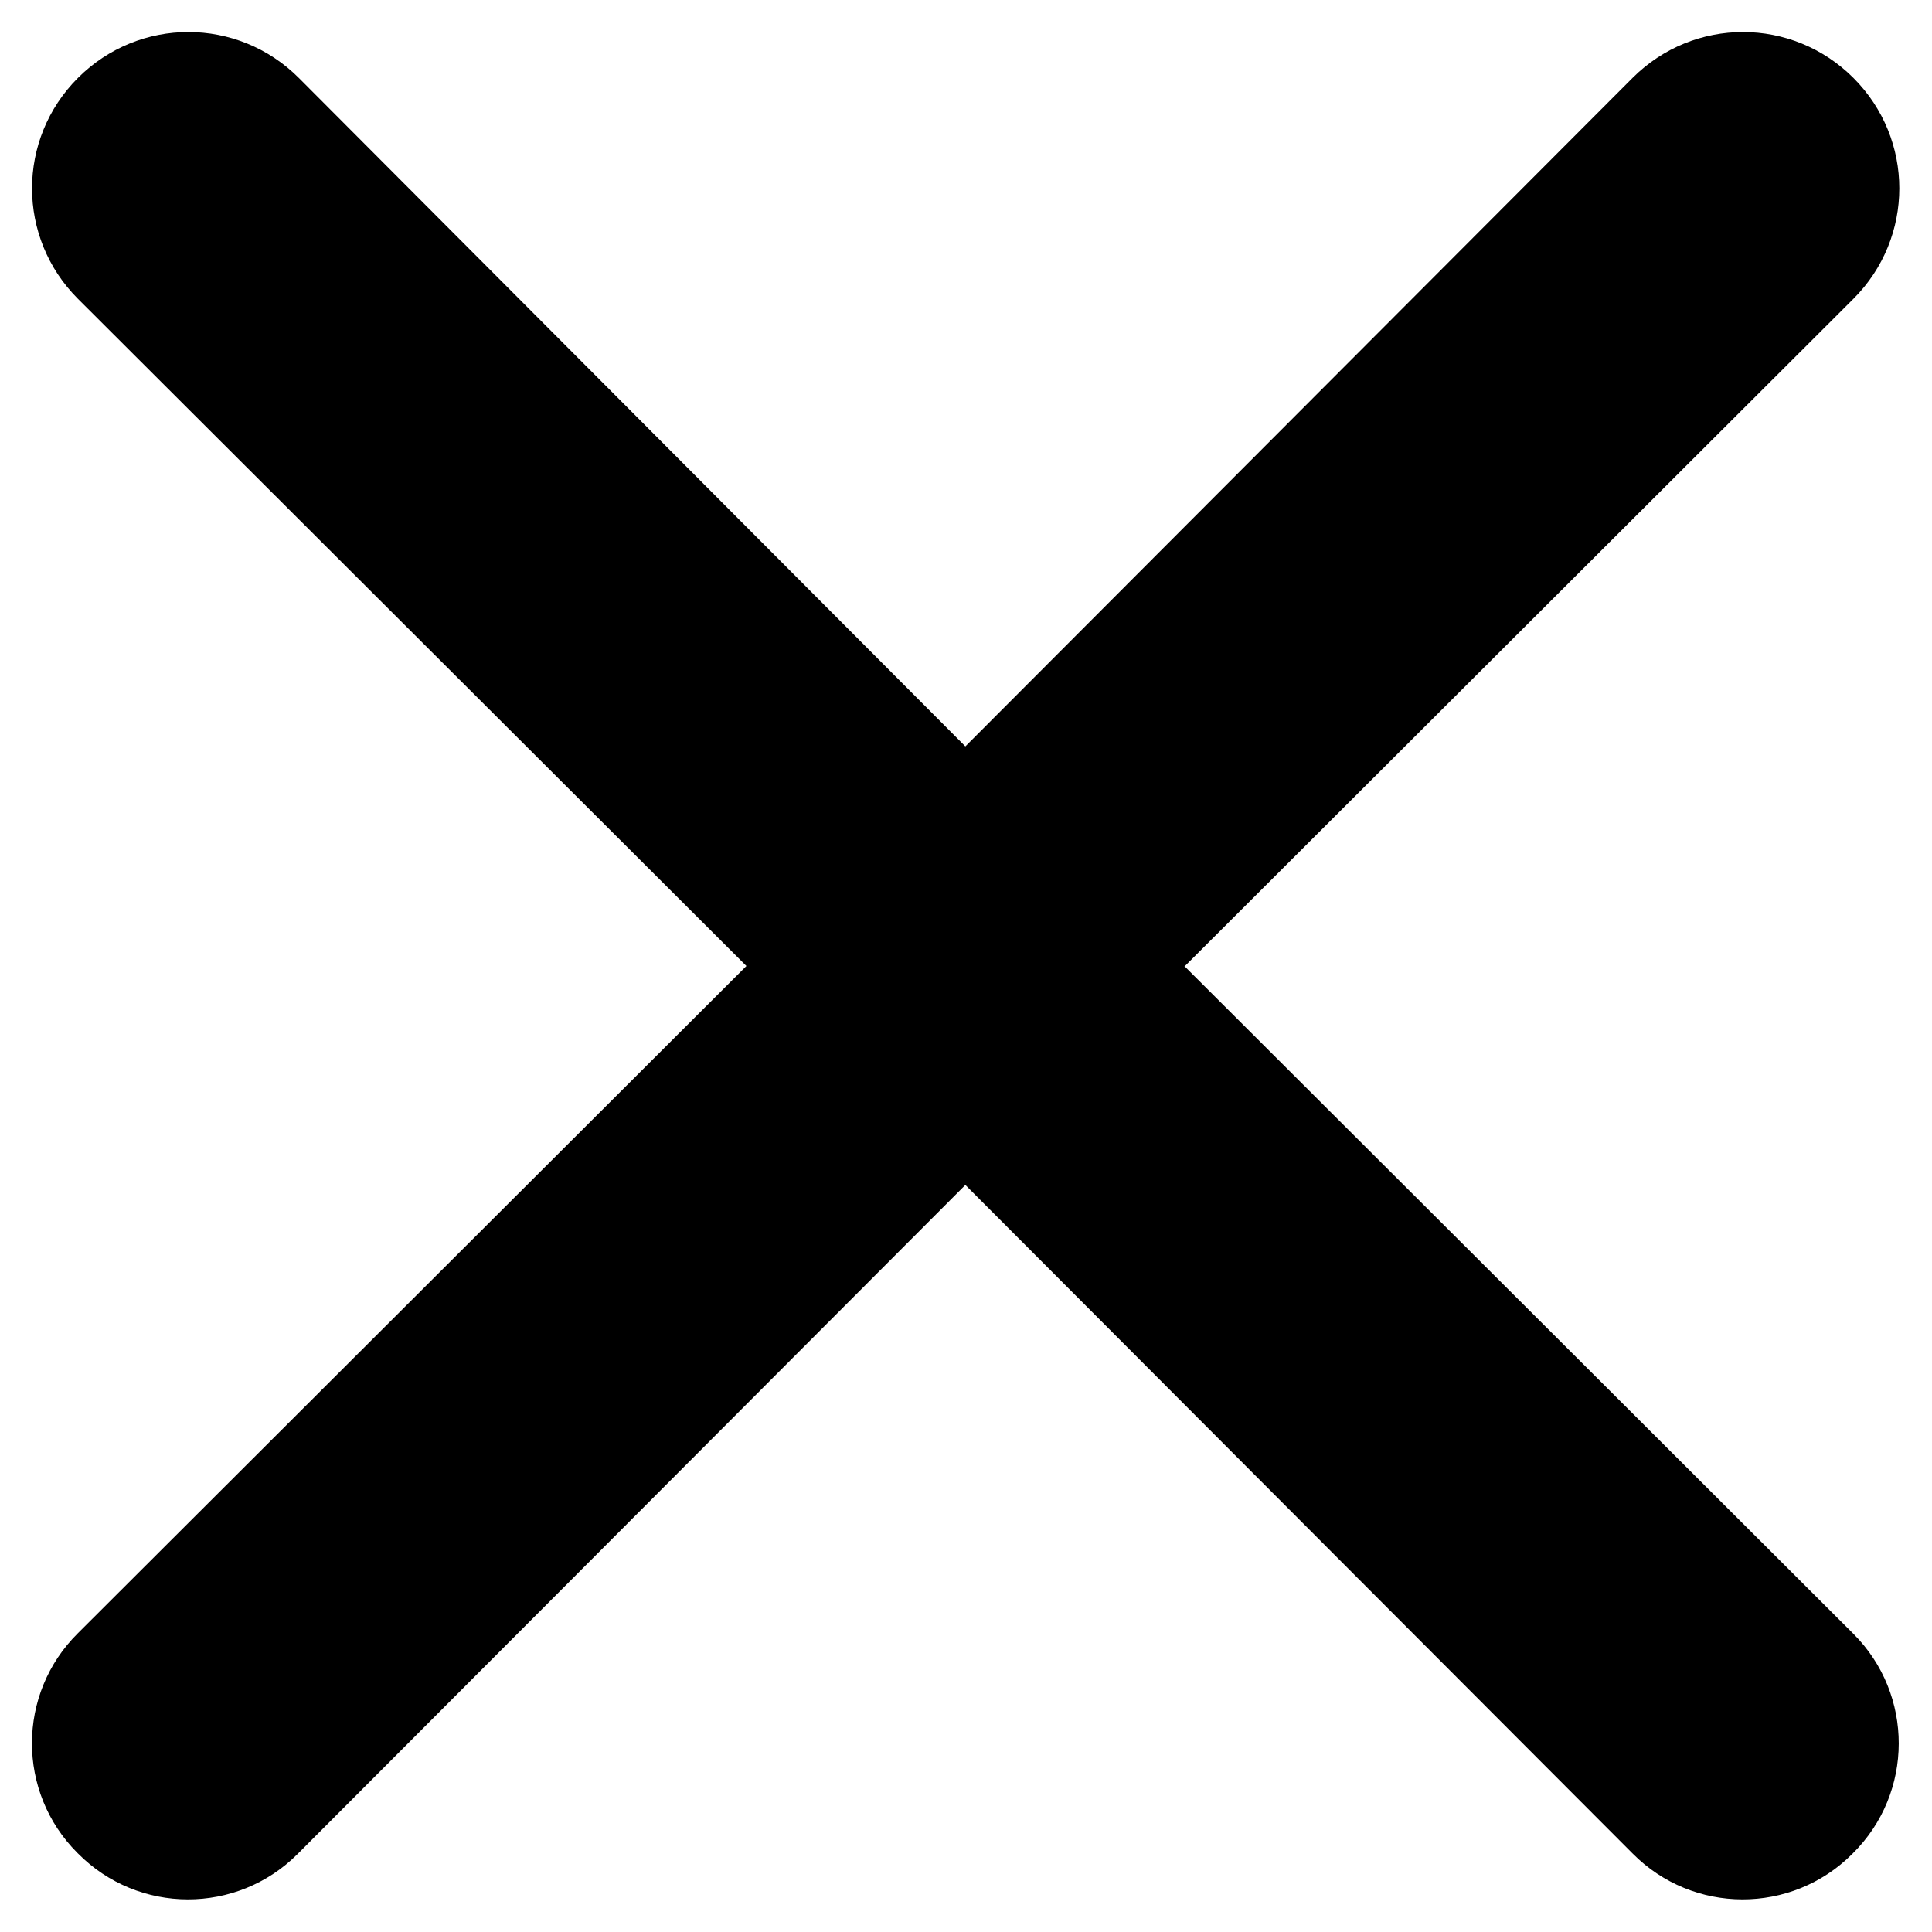 <?xml version="1.0" encoding="UTF-8"?>
<svg id="Capa_1" data-name="Capa 1" xmlns="http://www.w3.org/2000/svg" viewBox="0 0 30 30">
  <defs>
    <style>
      .cls-1 {
        stroke-width: 0px;
      }
    </style>
  </defs>
  <path class="cls-1" d="m18.4,15l10.38-10.36c.95-.95.95-2.48,0-3.43s-2.48-.95-3.43,0l-10.36,10.38L4.64,1.21c-.95-.95-2.48-.95-3.43,0s-.95,2.48,0,3.43l10.38,10.36L1.21,25.36c-.95.94-.95,2.47-.01,3.41,0,0,0,0,.01.01.94.95,2.47.95,3.41.01,0,0,0,0,.01-.01l10.36-10.38,10.36,10.38c.94.95,2.47.95,3.41.01,0,0,0,0,.01-.01.95-.94.95-2.47.01-3.41,0,0,0,0-.01-.01l-10.38-10.36Z"/>
</svg>